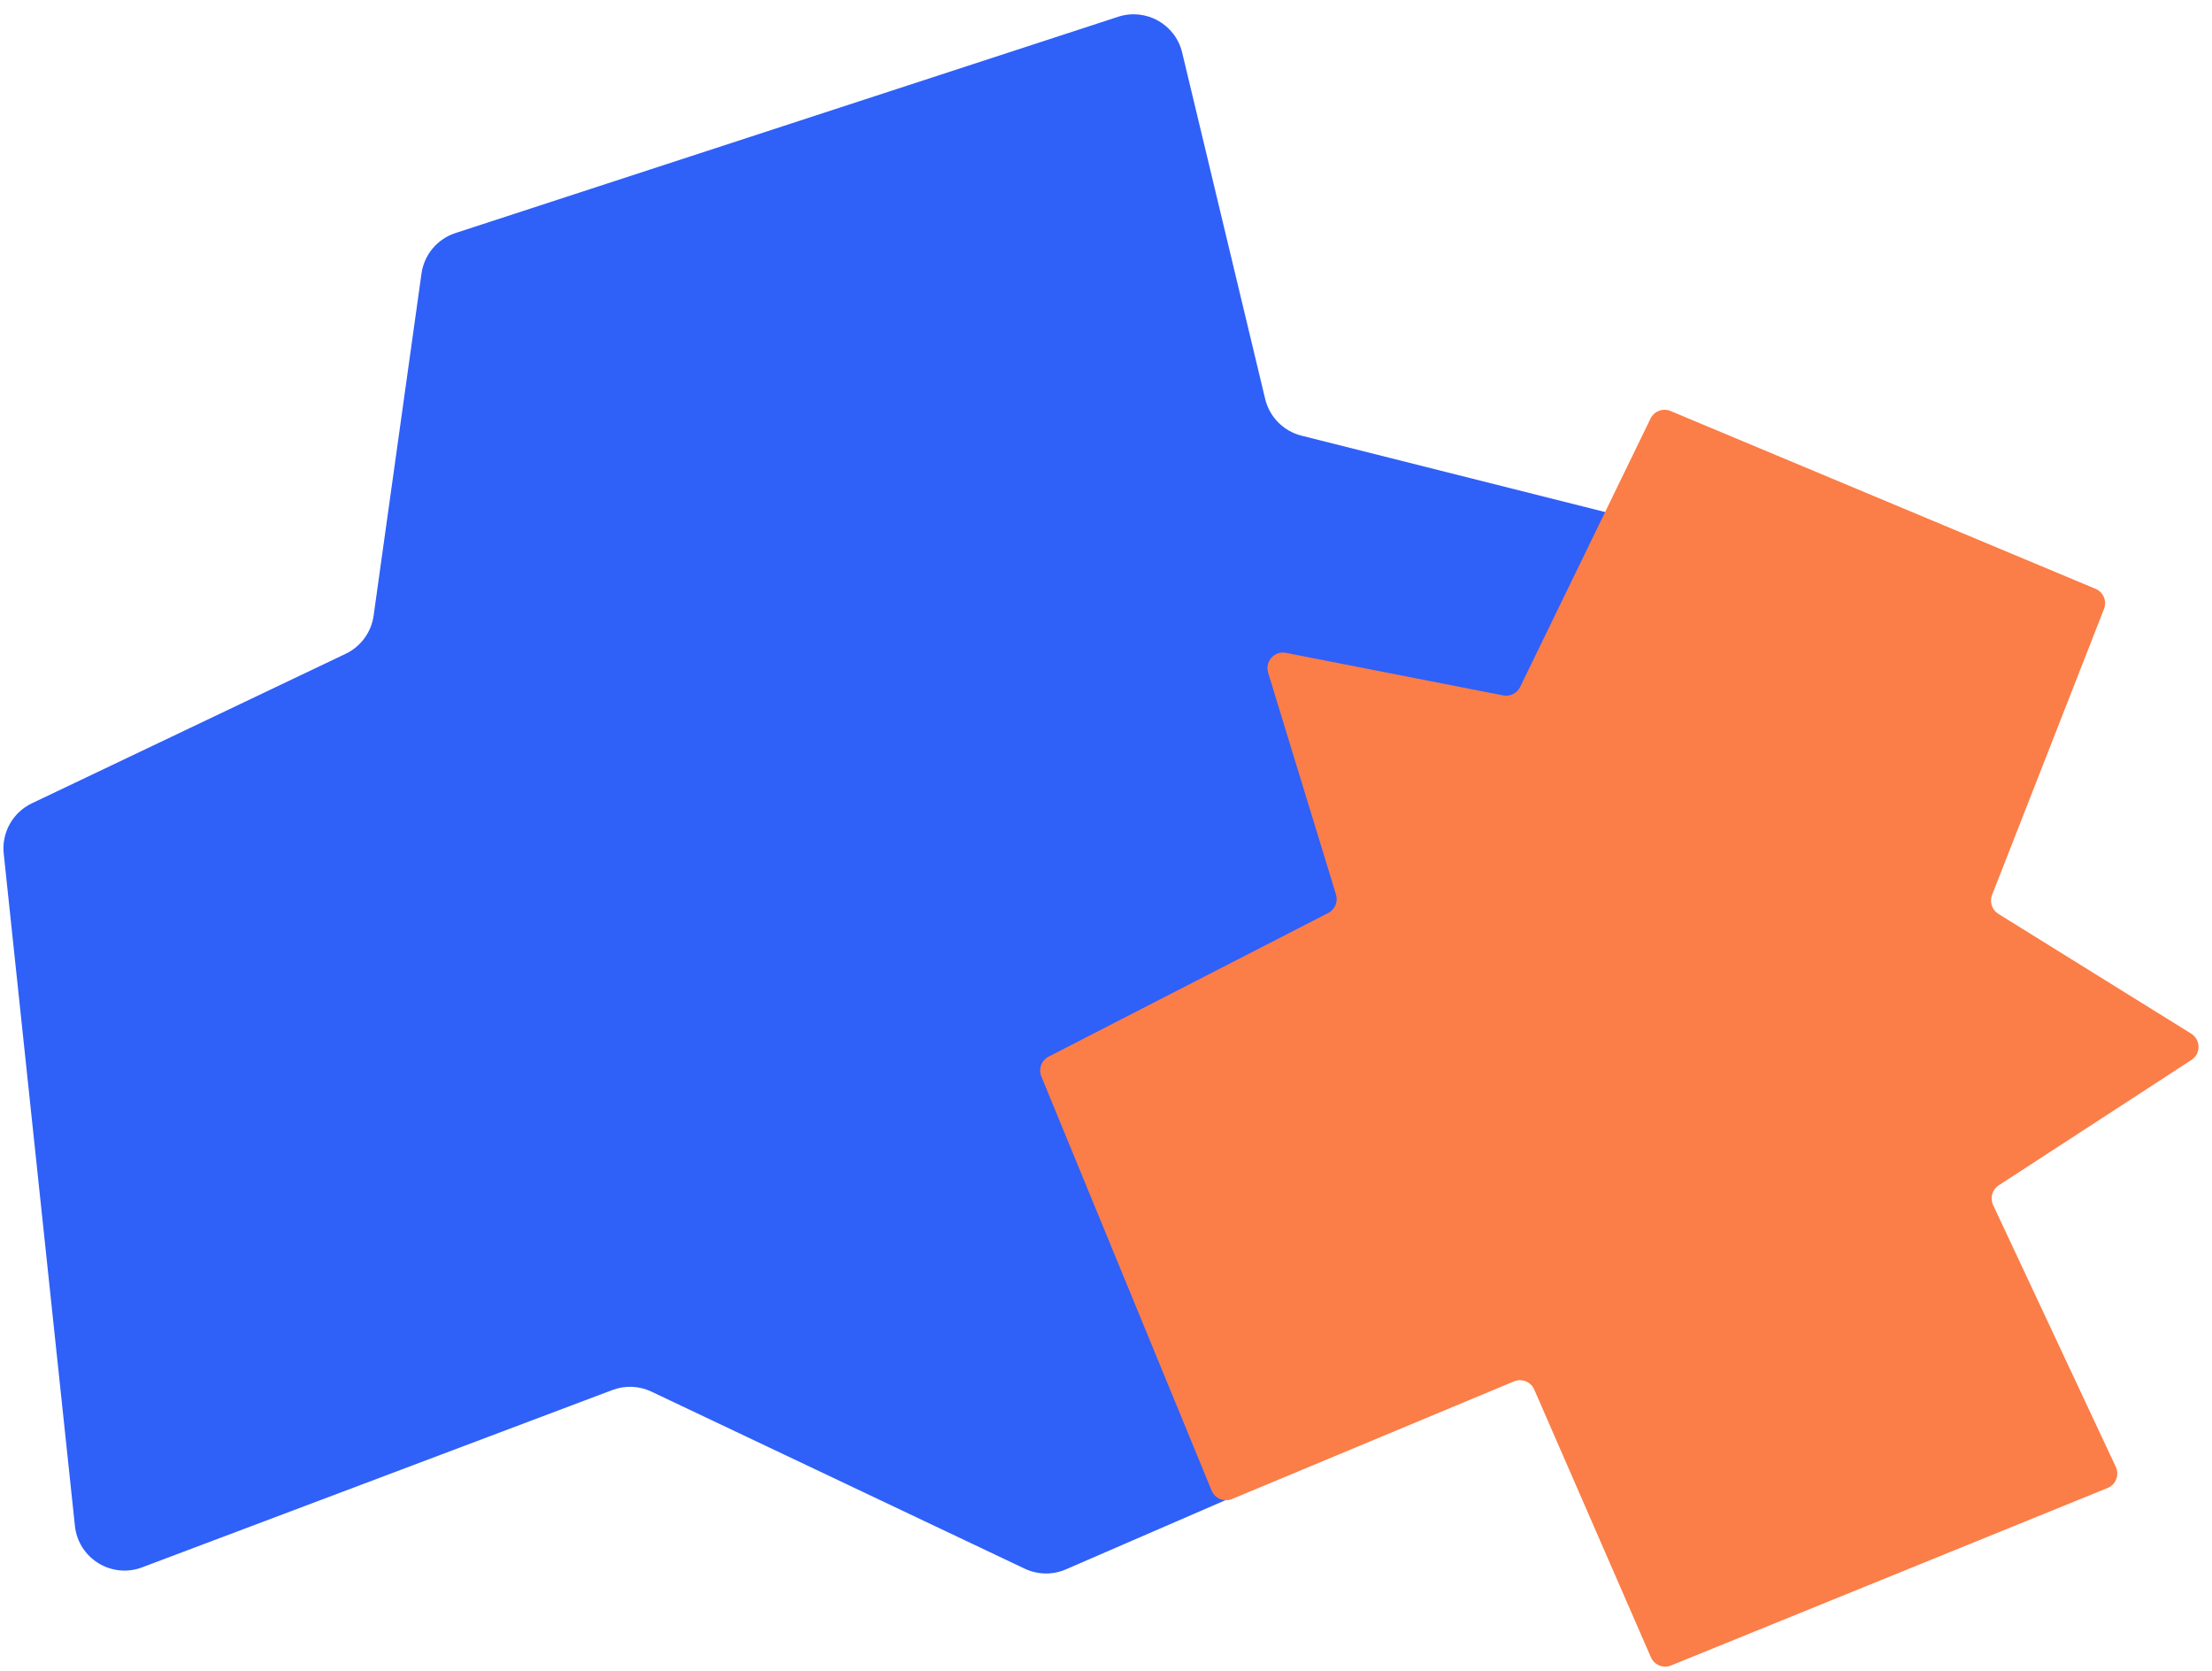 <?xml version="1.0" encoding="UTF-8"?> <svg xmlns="http://www.w3.org/2000/svg" width="2129" height="1608" viewBox="0 0 2129 1608" fill="none"><path d="M1076.23 16.131L438.32 224.261C420.884 229.95 408.214 245.076 405.672 263.239L359.592 592.394C357.356 608.361 347.254 622.14 332.698 629.073L30.669 772.951C12.291 781.705 1.434 801.099 3.579 821.342L72.11 1468.23C75.421 1499.48 107.369 1519.18 136.774 1508.09L589.455 1337.45C601.646 1332.85 615.18 1333.41 626.951 1338.99L986.262 1509.36C998.767 1515.29 1013.22 1515.54 1025.92 1510.03L1401.06 1347.4C1423.55 1337.65 1435.08 1312.51 1427.8 1289.1L1318.49 937.666C1312.31 917.822 1319.61 896.259 1336.57 884.244L1713.92 616.865C1747.37 593.164 1737.63 541.147 1697.87 531.149L1252.66 419.195C1235.33 414.837 1221.85 401.212 1217.69 383.834L1137.8 50.575C1131.27 23.323 1102.87 7.439 1076.23 16.131Z" fill="#2F60F8"></path><path d="M1588.6 402.753L1463.11 660.941C1460.14 667.061 1453.42 670.412 1446.74 669.104L1237.77 628.177C1226.66 626 1217.23 636.457 1220.54 647.288L1285.87 860.725C1287.99 867.67 1284.84 875.139 1278.38 878.458L1009.26 1016.68C1002.33 1020.24 999.279 1028.52 1002.24 1035.73L1166.15 1434.22C1169.32 1441.9 1178.13 1445.55 1185.8 1442.35L1457.16 1329.16C1464.72 1326.01 1473.41 1329.51 1476.69 1337.01L1588.95 1594.59C1592.2 1602.05 1600.81 1605.56 1608.35 1602.49L2028.5 1431.73C2036.46 1428.5 2040.08 1419.25 2036.44 1411.47L1918.32 1159.47C1915.14 1152.7 1917.44 1144.62 1923.72 1140.53L2109.22 1019.86C2118.43 1013.87 2118.29 1000.34 2108.95 994.543L1923.38 879.31C1917.24 875.494 1914.69 867.835 1917.33 861.099L2025.08 585.87C2028.05 578.281 2024.42 569.709 2016.9 566.564L1607.88 395.472C1600.54 392.401 1592.08 395.597 1588.6 402.753Z" fill="#FB7D47"></path></svg> 
